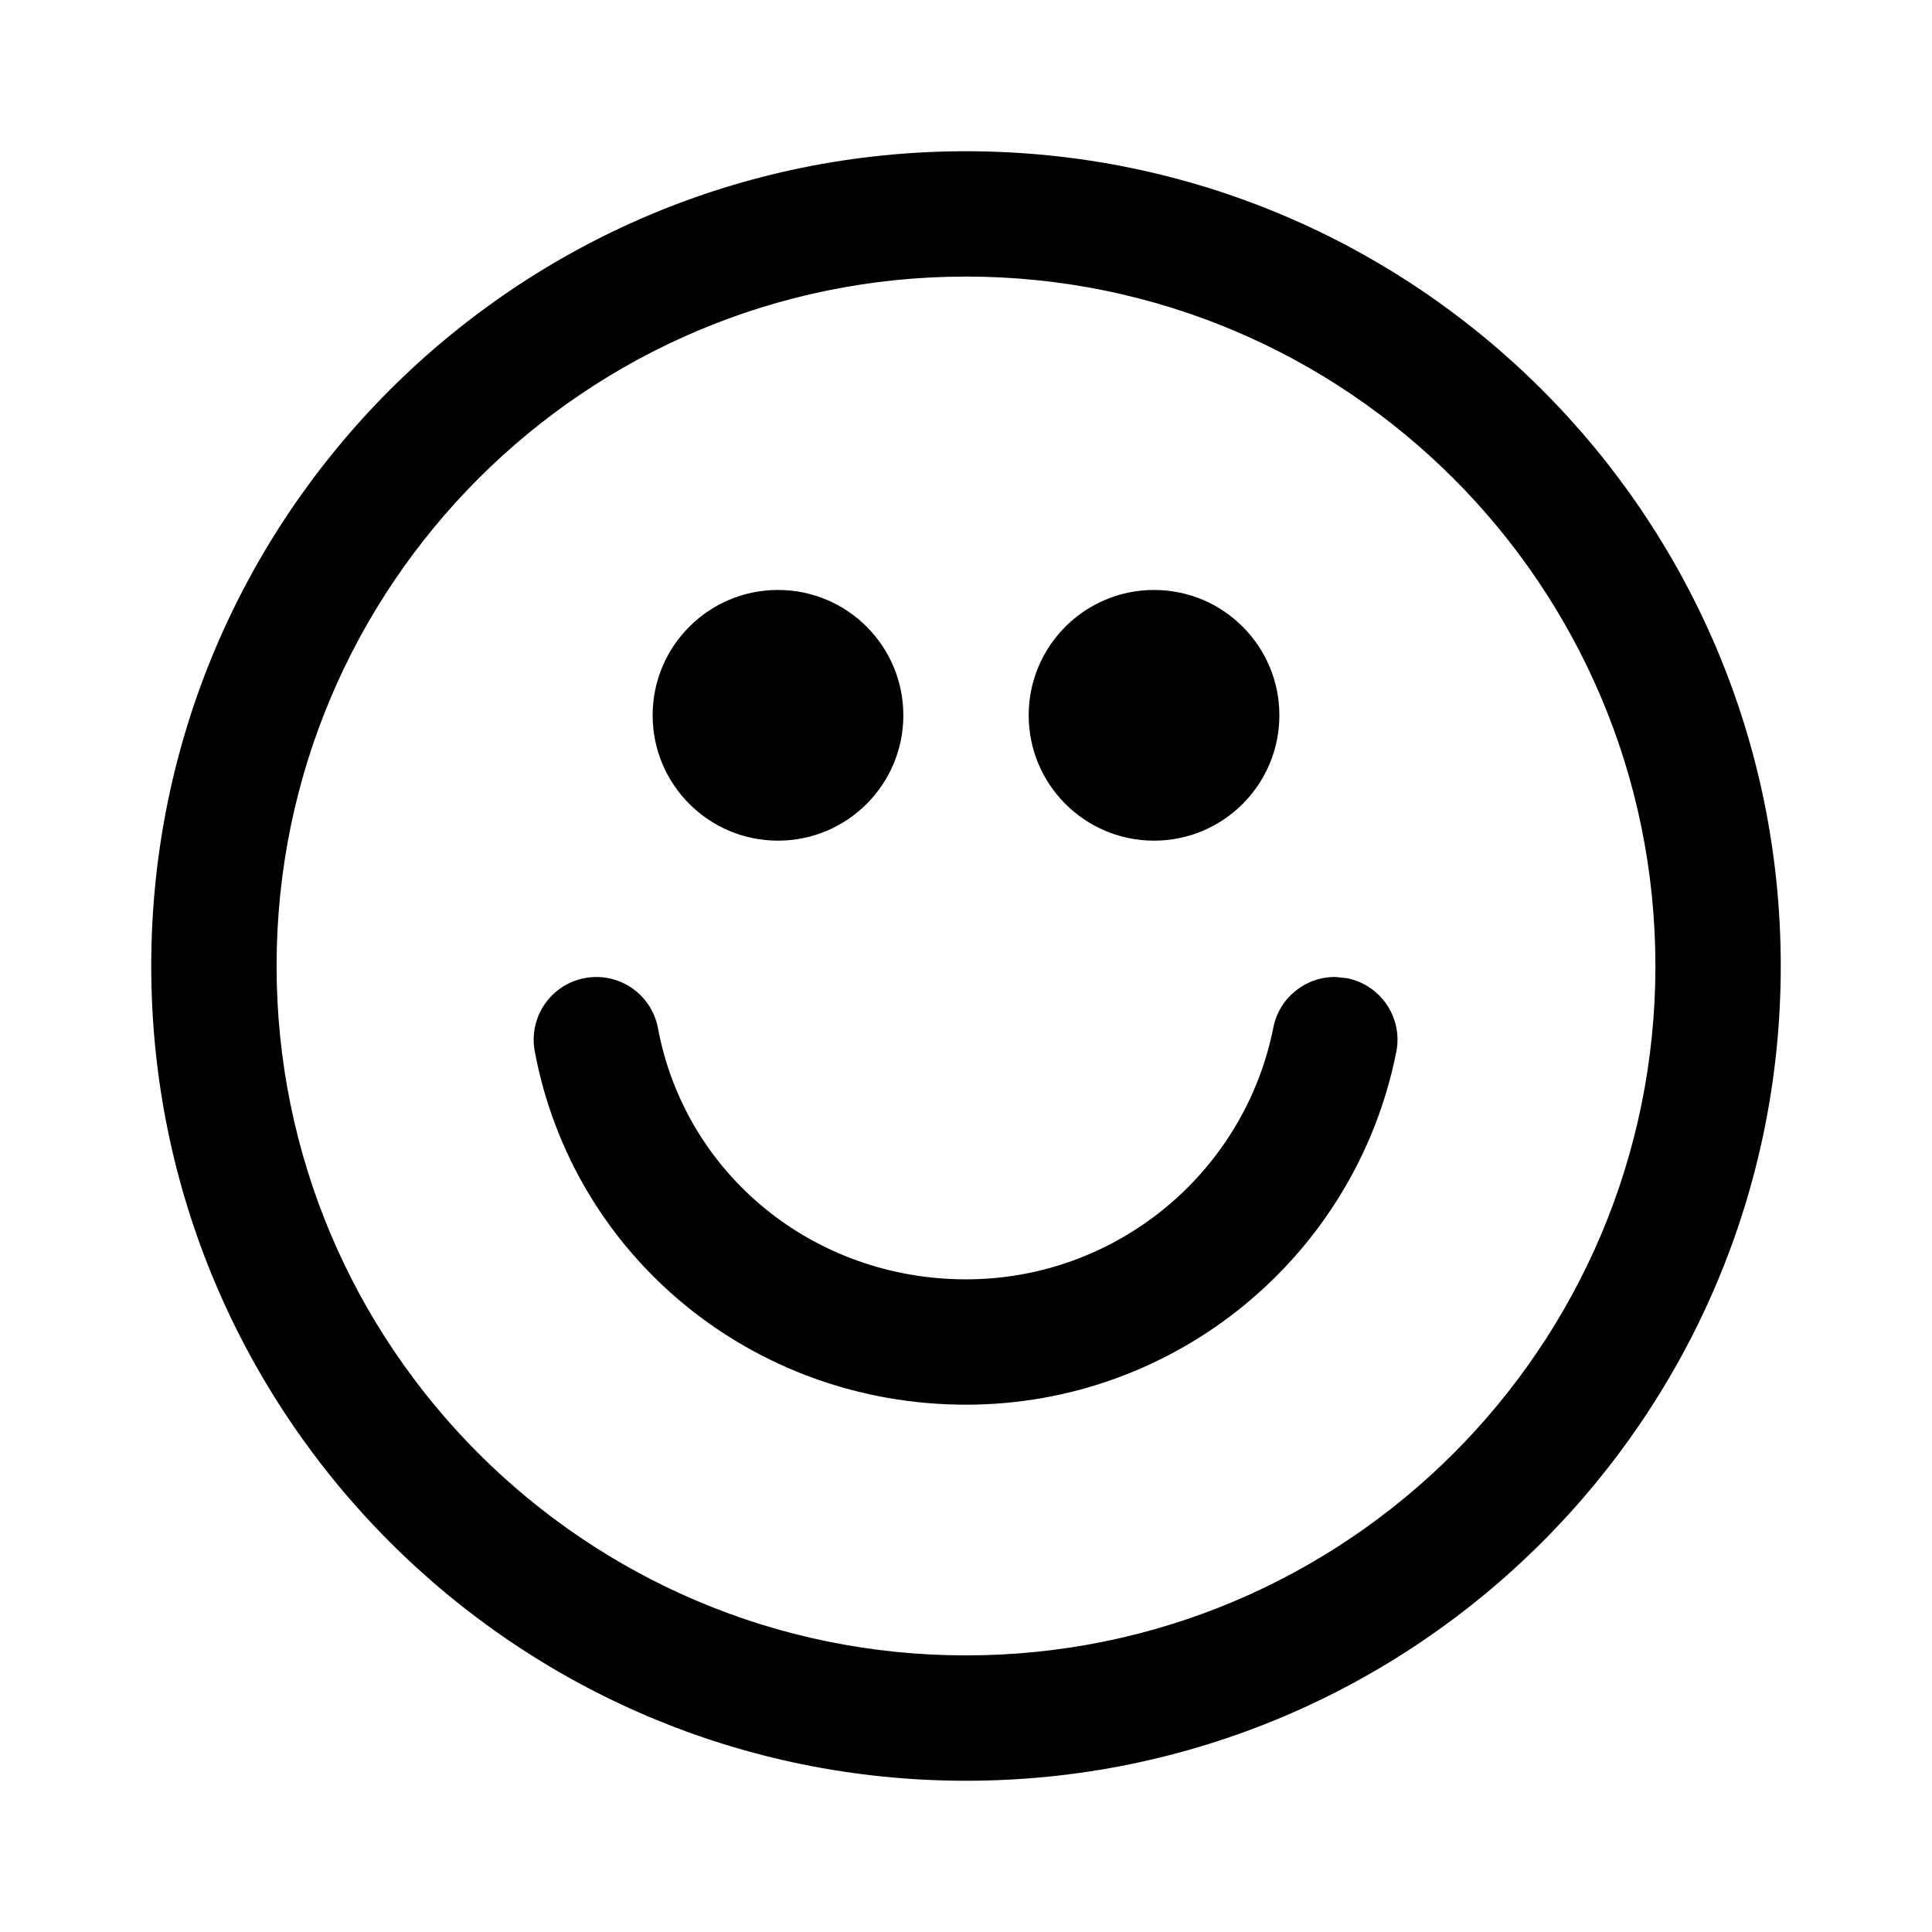 <?xml version="1.0" encoding="UTF-8"?>
<!-- Uploaded to: SVG Repo, www.svgrepo.com, Generator: SVG Repo Mixer Tools -->
<svg fill="#000000" width="800px" height="800px" version="1.1" viewBox="144 144 512 512" xmlns="http://www.w3.org/2000/svg">
 <path d="m400 184.08c119.25 0 215.92 96.668 215.92 215.92 0 119.25-96.672 215.92-215.92 215.92-119.25 0-215.92-96.672-215.92-215.92 0-119.25 96.668-215.92 215.92-215.92zm0 33.215c-100.9 0-182.7 81.801-182.7 182.7s81.801 182.7 182.7 182.7 182.7-81.797 182.7-182.7-81.797-182.7-182.7-182.7zm97.996 185.62 2.981 0.32c8.996 1.789 14.844 10.531 13.055 19.527-10.734 54.016-58.312 93.496-114.03 93.496-56.434 0-104.14-39.25-114.29-93.688-1.68-9.016 4.266-17.691 13.285-19.371 9.016-1.684 17.691 4.266 19.371 13.281 7.207 38.645 41.133 66.559 81.637 66.559 39.793 0 73.793-28.211 81.449-66.75 1.59-7.996 8.676-13.504 16.547-13.375zm-147.82-102.57c18.344 0 33.219 14.871 33.219 33.219 0 18.344-14.875 33.219-33.219 33.219-18.348 0-33.219-14.875-33.219-33.219 0-18.348 14.871-33.219 33.219-33.219zm99.652 0c18.348 0 33.219 14.871 33.219 33.219 0 18.344-14.871 33.219-33.219 33.219-18.344 0-33.215-14.875-33.215-33.219 0-18.348 14.871-33.219 33.215-33.219z" fill-rule="evenodd"/>
</svg>